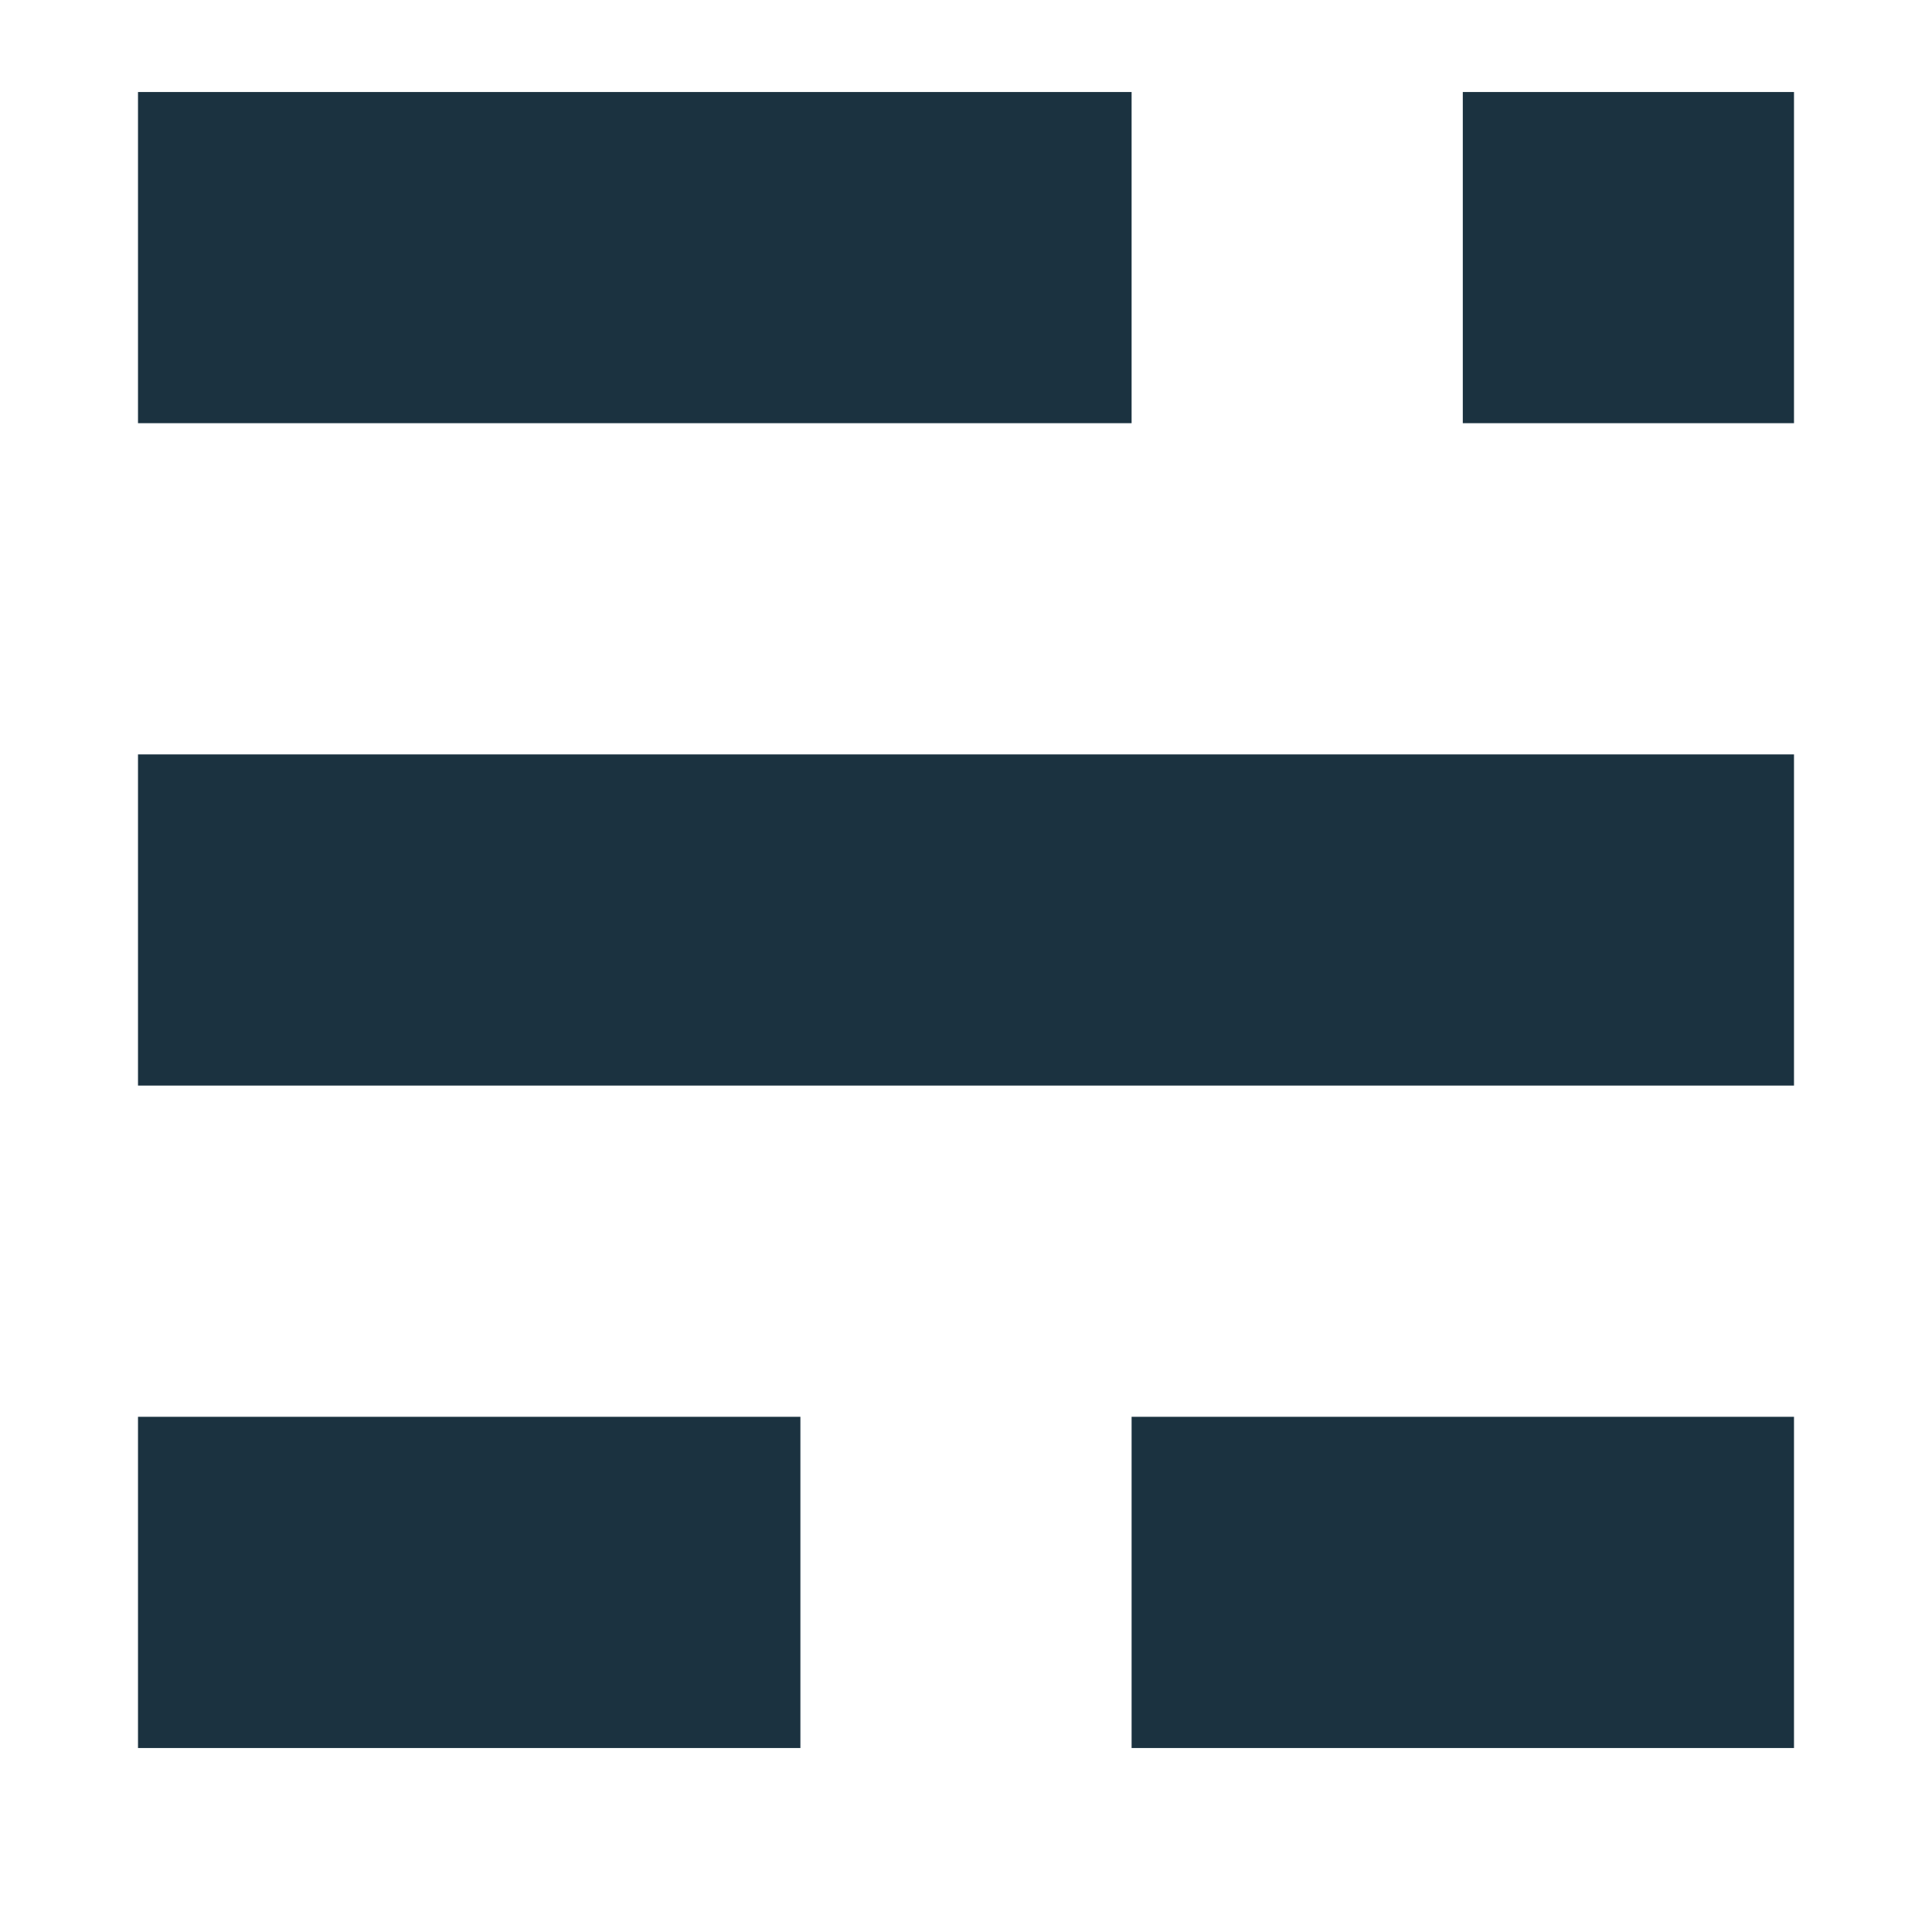 <svg xmlns="http://www.w3.org/2000/svg" viewBox="0 0 42 42"><title>Artboard 1 copy 16</title><path fill="#1B3240" d="M3 30.8h14.4V38H3zm21.6 0H39V38H24.6zM3 16.4h36v7.2H3zM3 2h21.6v7.2H3zm28.8 0H39v7.2h-7.2z"/></svg>
